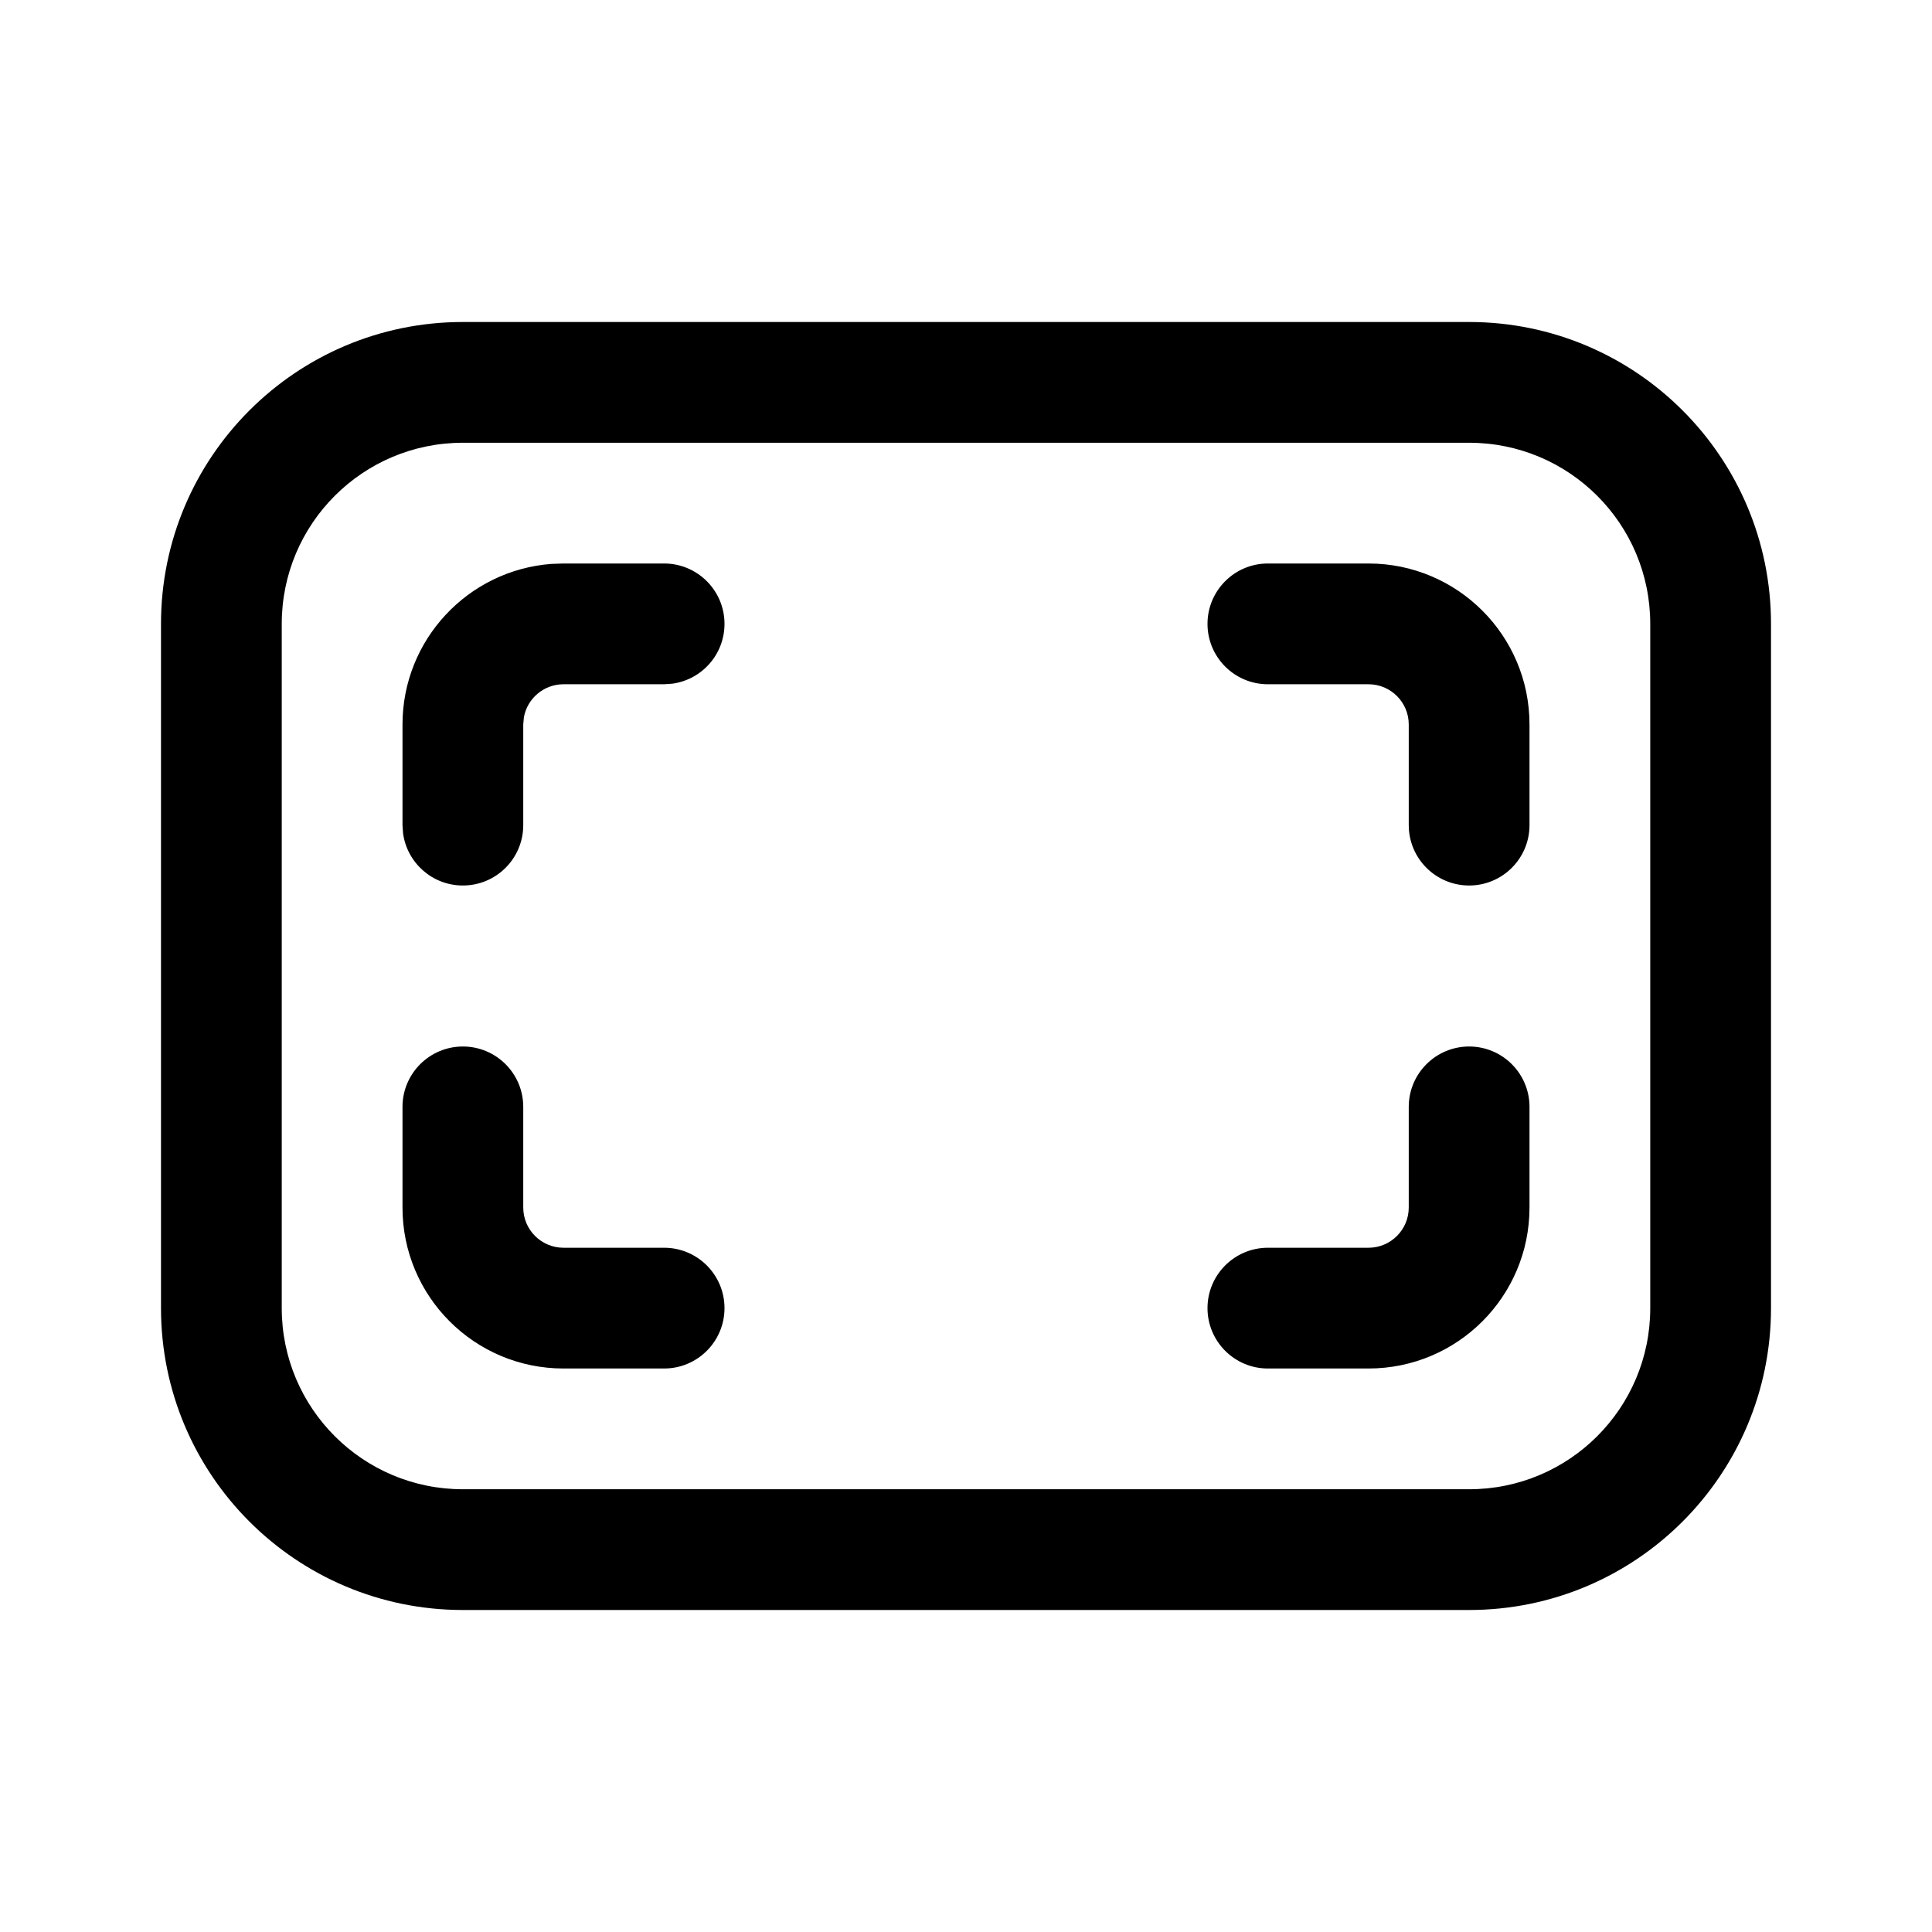 <svg xmlns="http://www.w3.org/2000/svg" viewBox="0 0 24 24" fill="none"><path d="M18.25 4C20.321 4 22 5.679 22 7.75V16.25C22 18.321 20.321 20 18.25 20H5.75C3.679 20 2 18.321 2 16.25V7.75C2 5.679 3.679 4 5.75 4H18.25ZM18.25 5.5H5.75C4.507 5.5 3.5 6.507 3.5 7.75V16.25C3.5 17.493 4.507 18.5 5.75 18.5H18.25C19.493 18.5 20.5 17.493 20.5 16.25V7.75C20.5 6.507 19.493 5.5 18.25 5.5ZM18.25 13C18.664 13 19 13.336 19 13.75V15C19 16.105 18.105 17 17 17H15.75C15.336 17 15 16.664 15 16.25C15 15.836 15.336 15.5 15.75 15.5H17C17.276 15.5 17.5 15.276 17.5 15V13.75C17.5 13.336 17.836 13 18.25 13ZM5.75 13C6.164 13 6.5 13.336 6.5 13.75V15C6.5 15.276 6.724 15.5 7 15.5H8.25C8.664 15.5 9 15.836 9 16.25C9 16.664 8.664 17 8.25 17H7C5.895 17 5 16.105 5 15V13.75C5 13.336 5.336 13 5.75 13ZM7 7H8.25C8.664 7 9 7.336 9 7.75C9 8.13 8.718 8.443 8.352 8.493L8.25 8.5H7C6.755 8.5 6.55 8.677 6.508 8.91L6.5 9V10.25C6.5 10.664 6.164 11 5.75 11C5.37 11 5.057 10.718 5.007 10.352L5 10.25V9C5 7.946 5.816 7.082 6.851 7.005L7 7ZM17 7C18.105 7 19 7.895 19 9V10.25C19 10.664 18.664 11 18.25 11C17.836 11 17.5 10.664 17.5 10.25V9C17.5 8.724 17.276 8.5 17 8.5H15.75C15.336 8.5 15 8.164 15 7.75C15 7.336 15.336 7 15.75 7H17Z" fill="currentColor"/></svg>